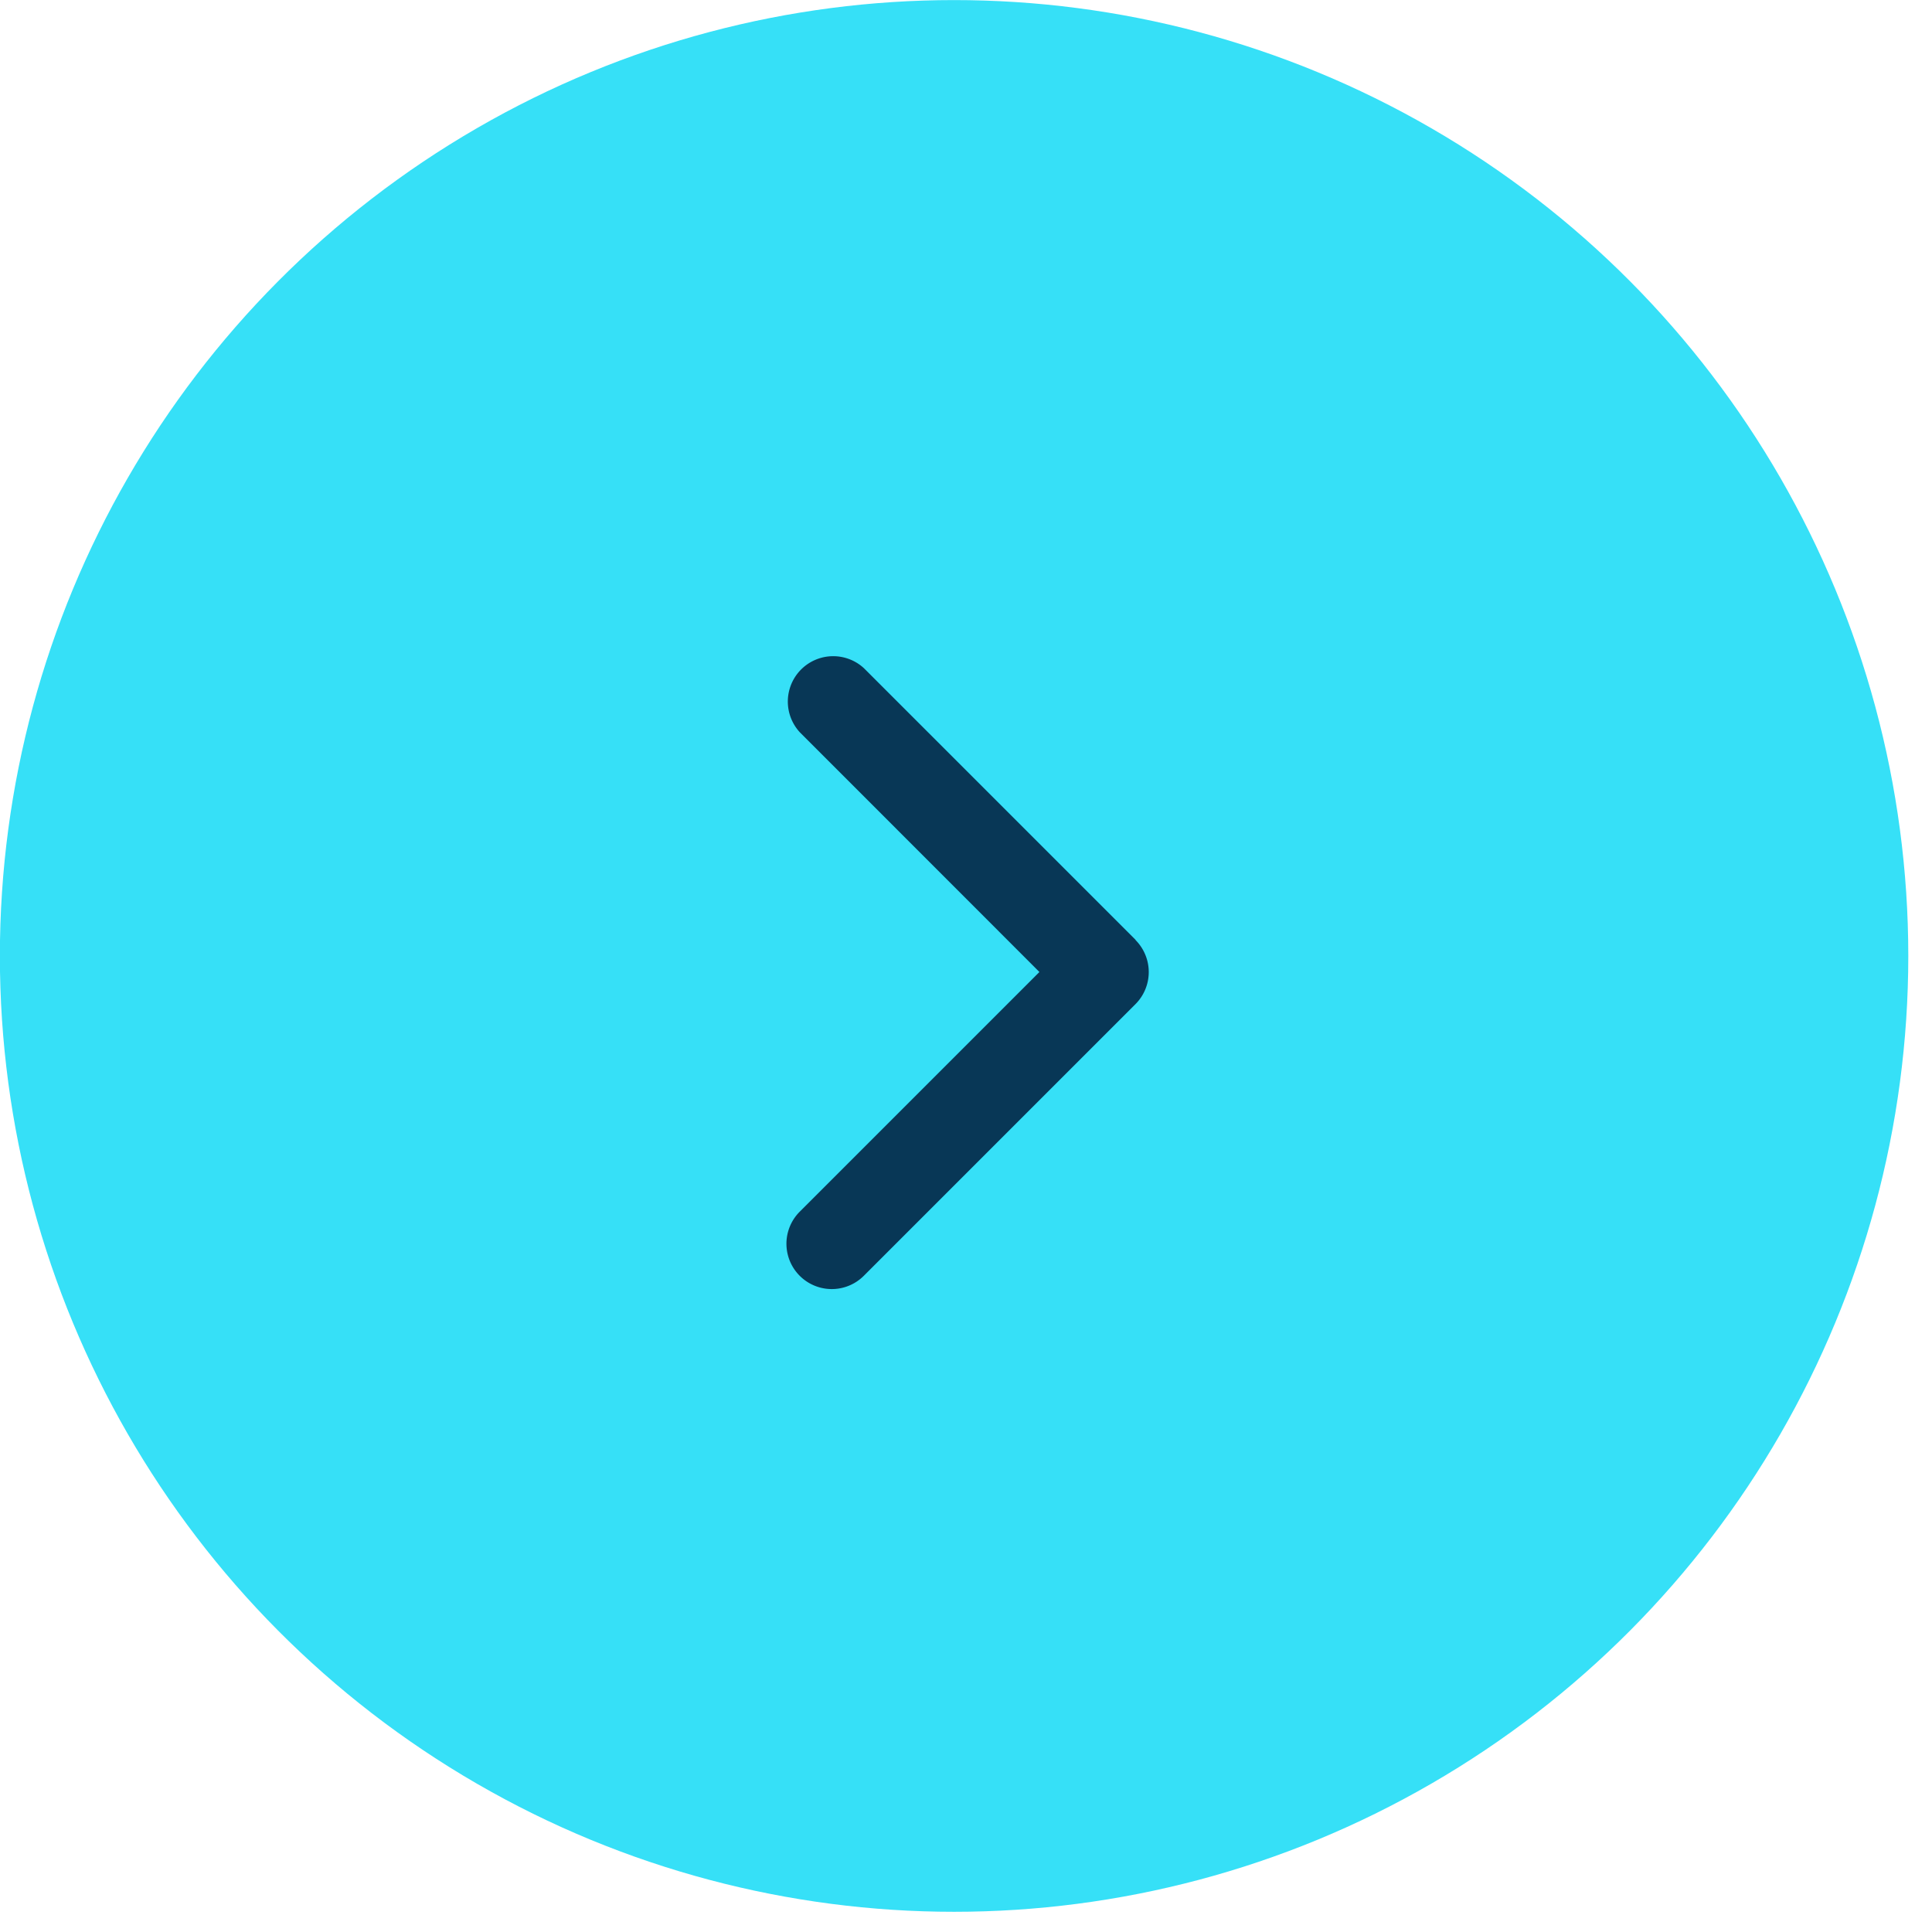 <svg xmlns="http://www.w3.org/2000/svg" xml:space="preserve" width="48" height="48"><ellipse cx="23.704" cy="23.75" fill="#36E0F7" fill-rule="evenodd" clip-rule="evenodd" rx="23.707" ry="23.748"/><path fill="#083756" fill-rule="evenodd" d="m28.211 23.354.003-.003-6.75-6.75a1.127 1.127 0 0 0-1.592 1.593l5.952 5.955-5.955 5.955a1.126 1.126 0 1 0 1.592 1.593l6.75-6.75a1.128 1.128 0 0 0 0-1.593z" clip-rule="evenodd"/></svg>